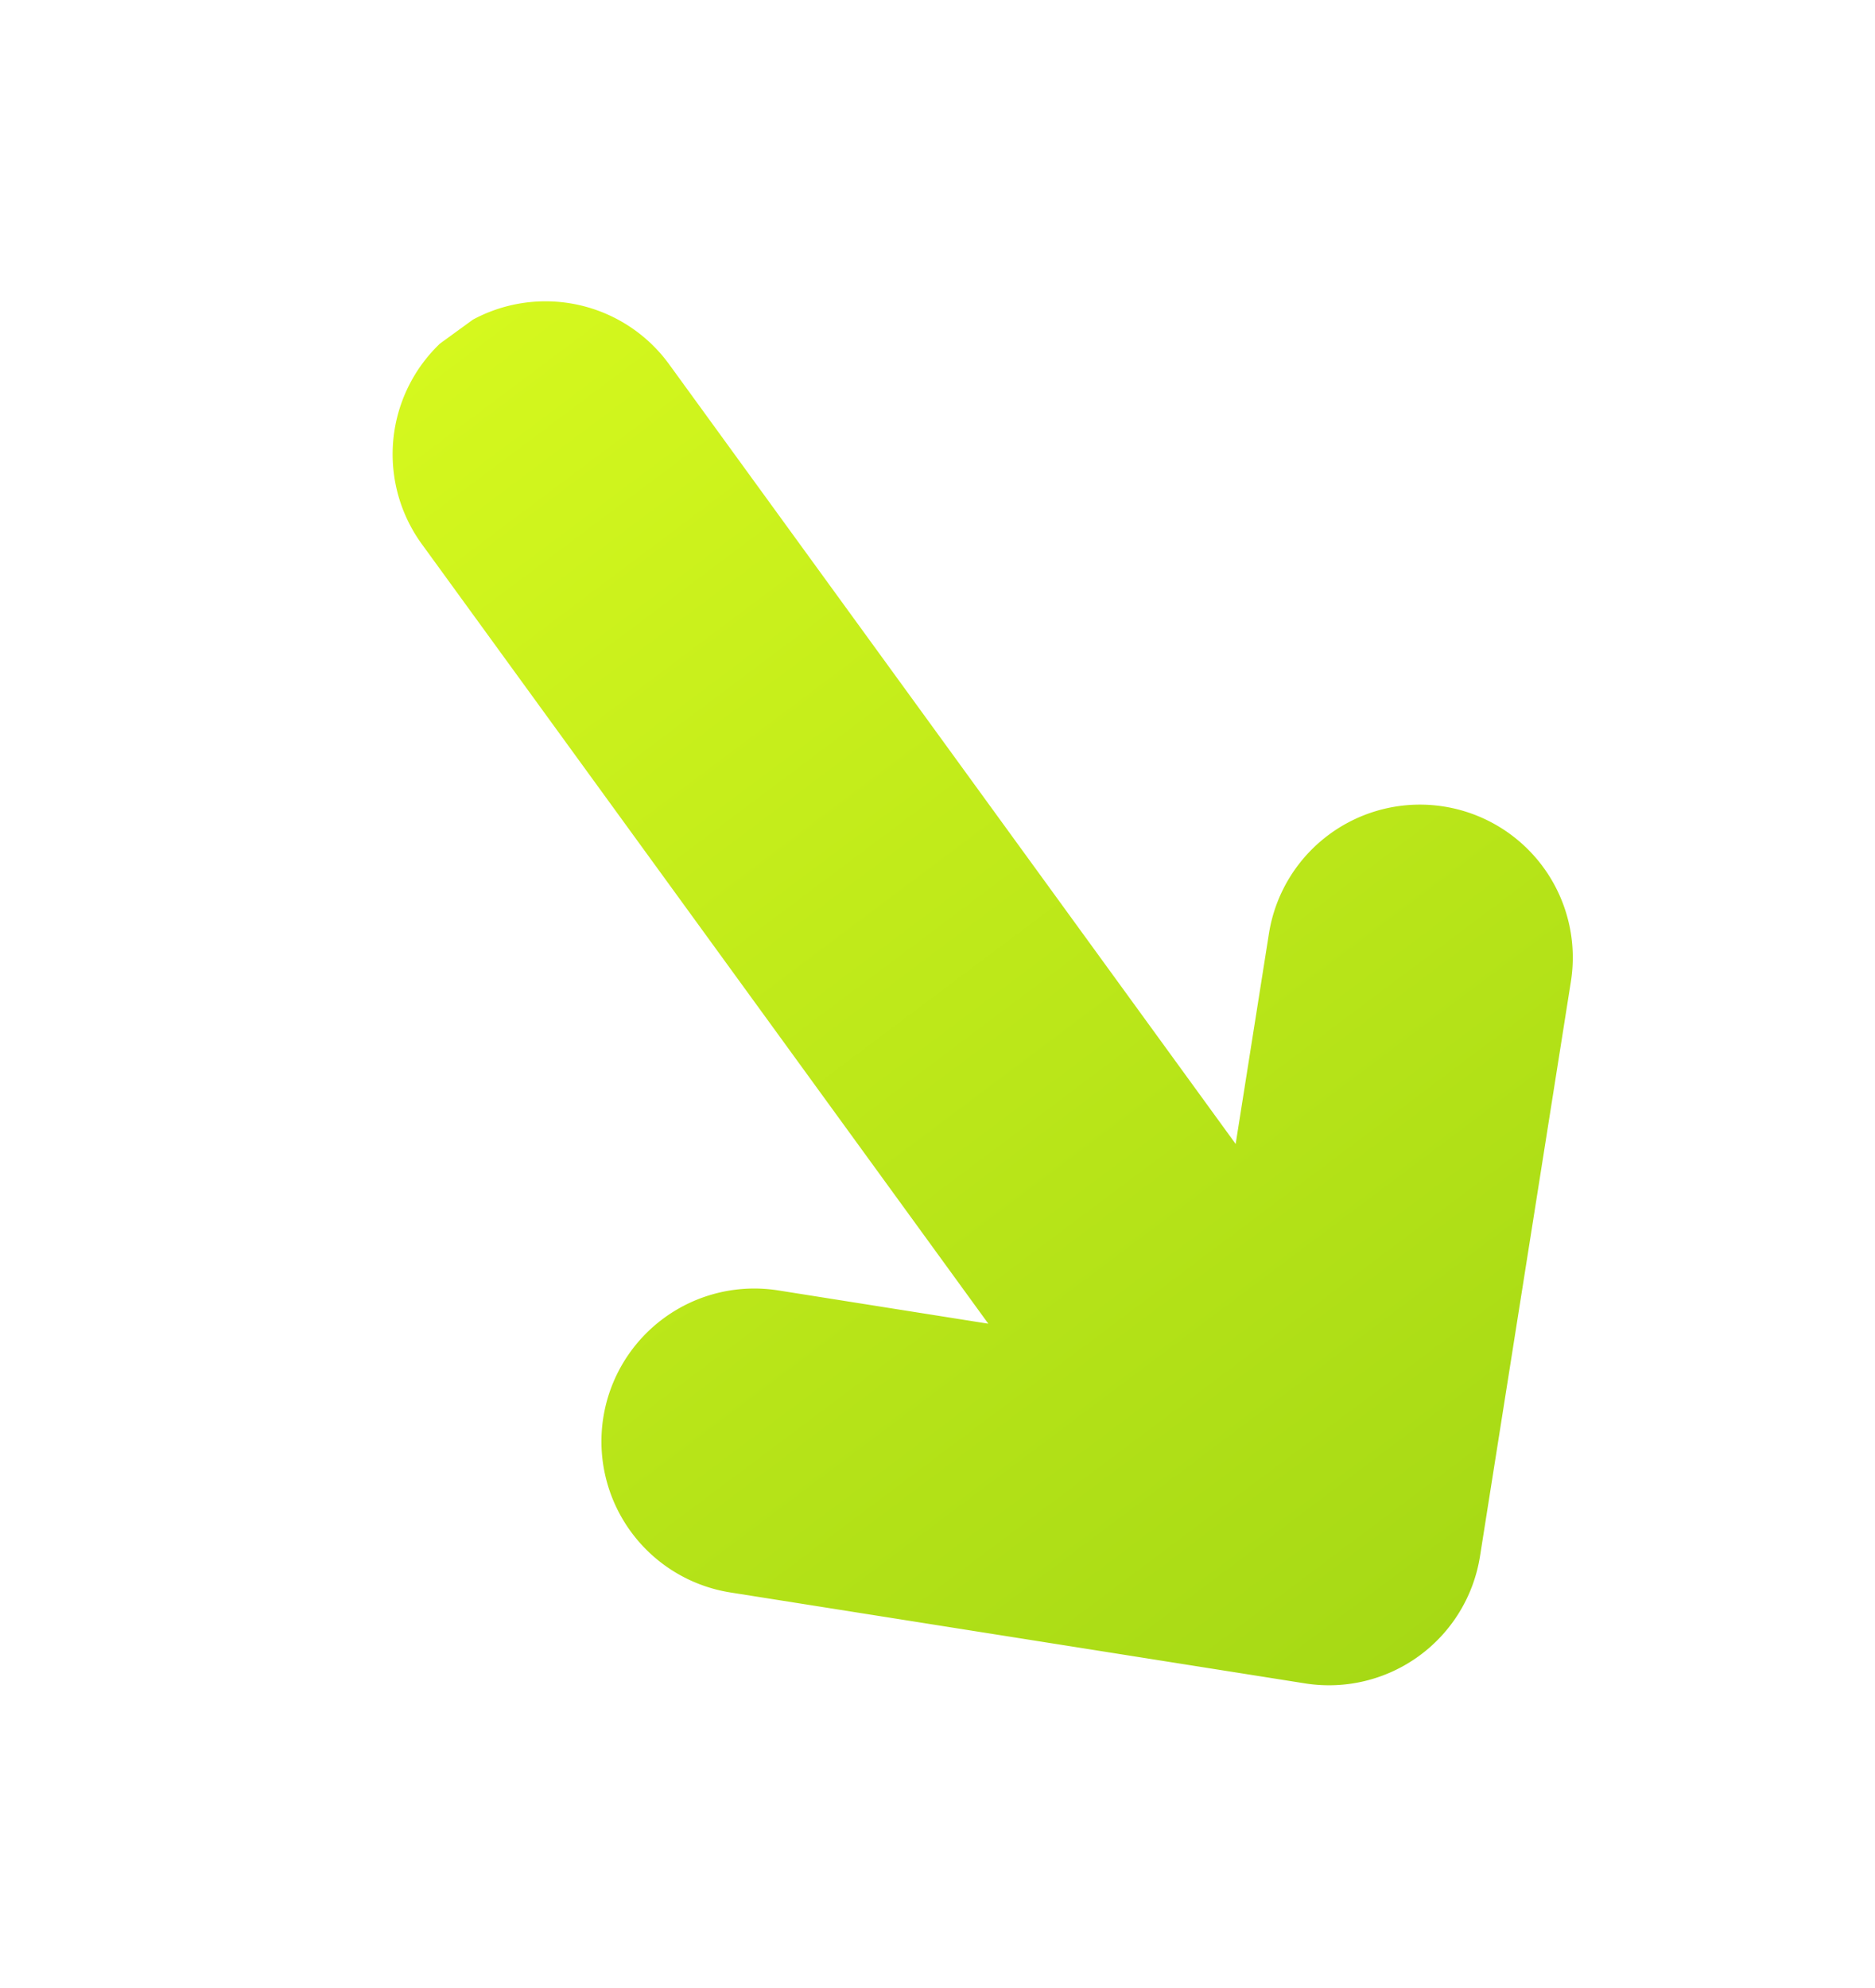 <svg xmlns="http://www.w3.org/2000/svg" xmlns:xlink="http://www.w3.org/1999/xlink" width="154.474" height="163.738" viewBox="0 0 154.474 163.738"><defs><linearGradient id="linear-gradient" x1="0.5" x2="0.5" y2="1" gradientUnits="objectBoundingBox"><stop offset="0" stop-color="#d5f81e"></stop><stop offset="1" stop-color="#a6d915"></stop></linearGradient><clipPath id="clip-path"><rect id="Rectangle_94" data-name="Rectangle 94" width="92.969" height="134.846" fill="url(#linear-gradient)"></rect></clipPath></defs><g id="Groupe_185" data-name="Groupe 185" transform="matrix(0.809, -0.588, 0.588, 0.809, 0, 54.646)"><g id="Groupe_182" data-name="Groupe 182" clip-path="url(#clip-path)"><path id="Trac&#xE9;_264" data-name="Trac&#xE9; 264" d="M89.282,79.457a12.593,12.593,0,0,0-17.809,0l-12.4,12.4V12.594a12.593,12.593,0,1,0-25.185,0V91.852L21.5,79.457A12.593,12.593,0,0,0,3.689,97.266l33.892,33.892a12.593,12.593,0,0,0,17.809,0L89.282,97.266a12.593,12.593,0,0,0,0-17.809" transform="translate(0 -0.001)" fill="url(#linear-gradient)"></path></g></g></svg>